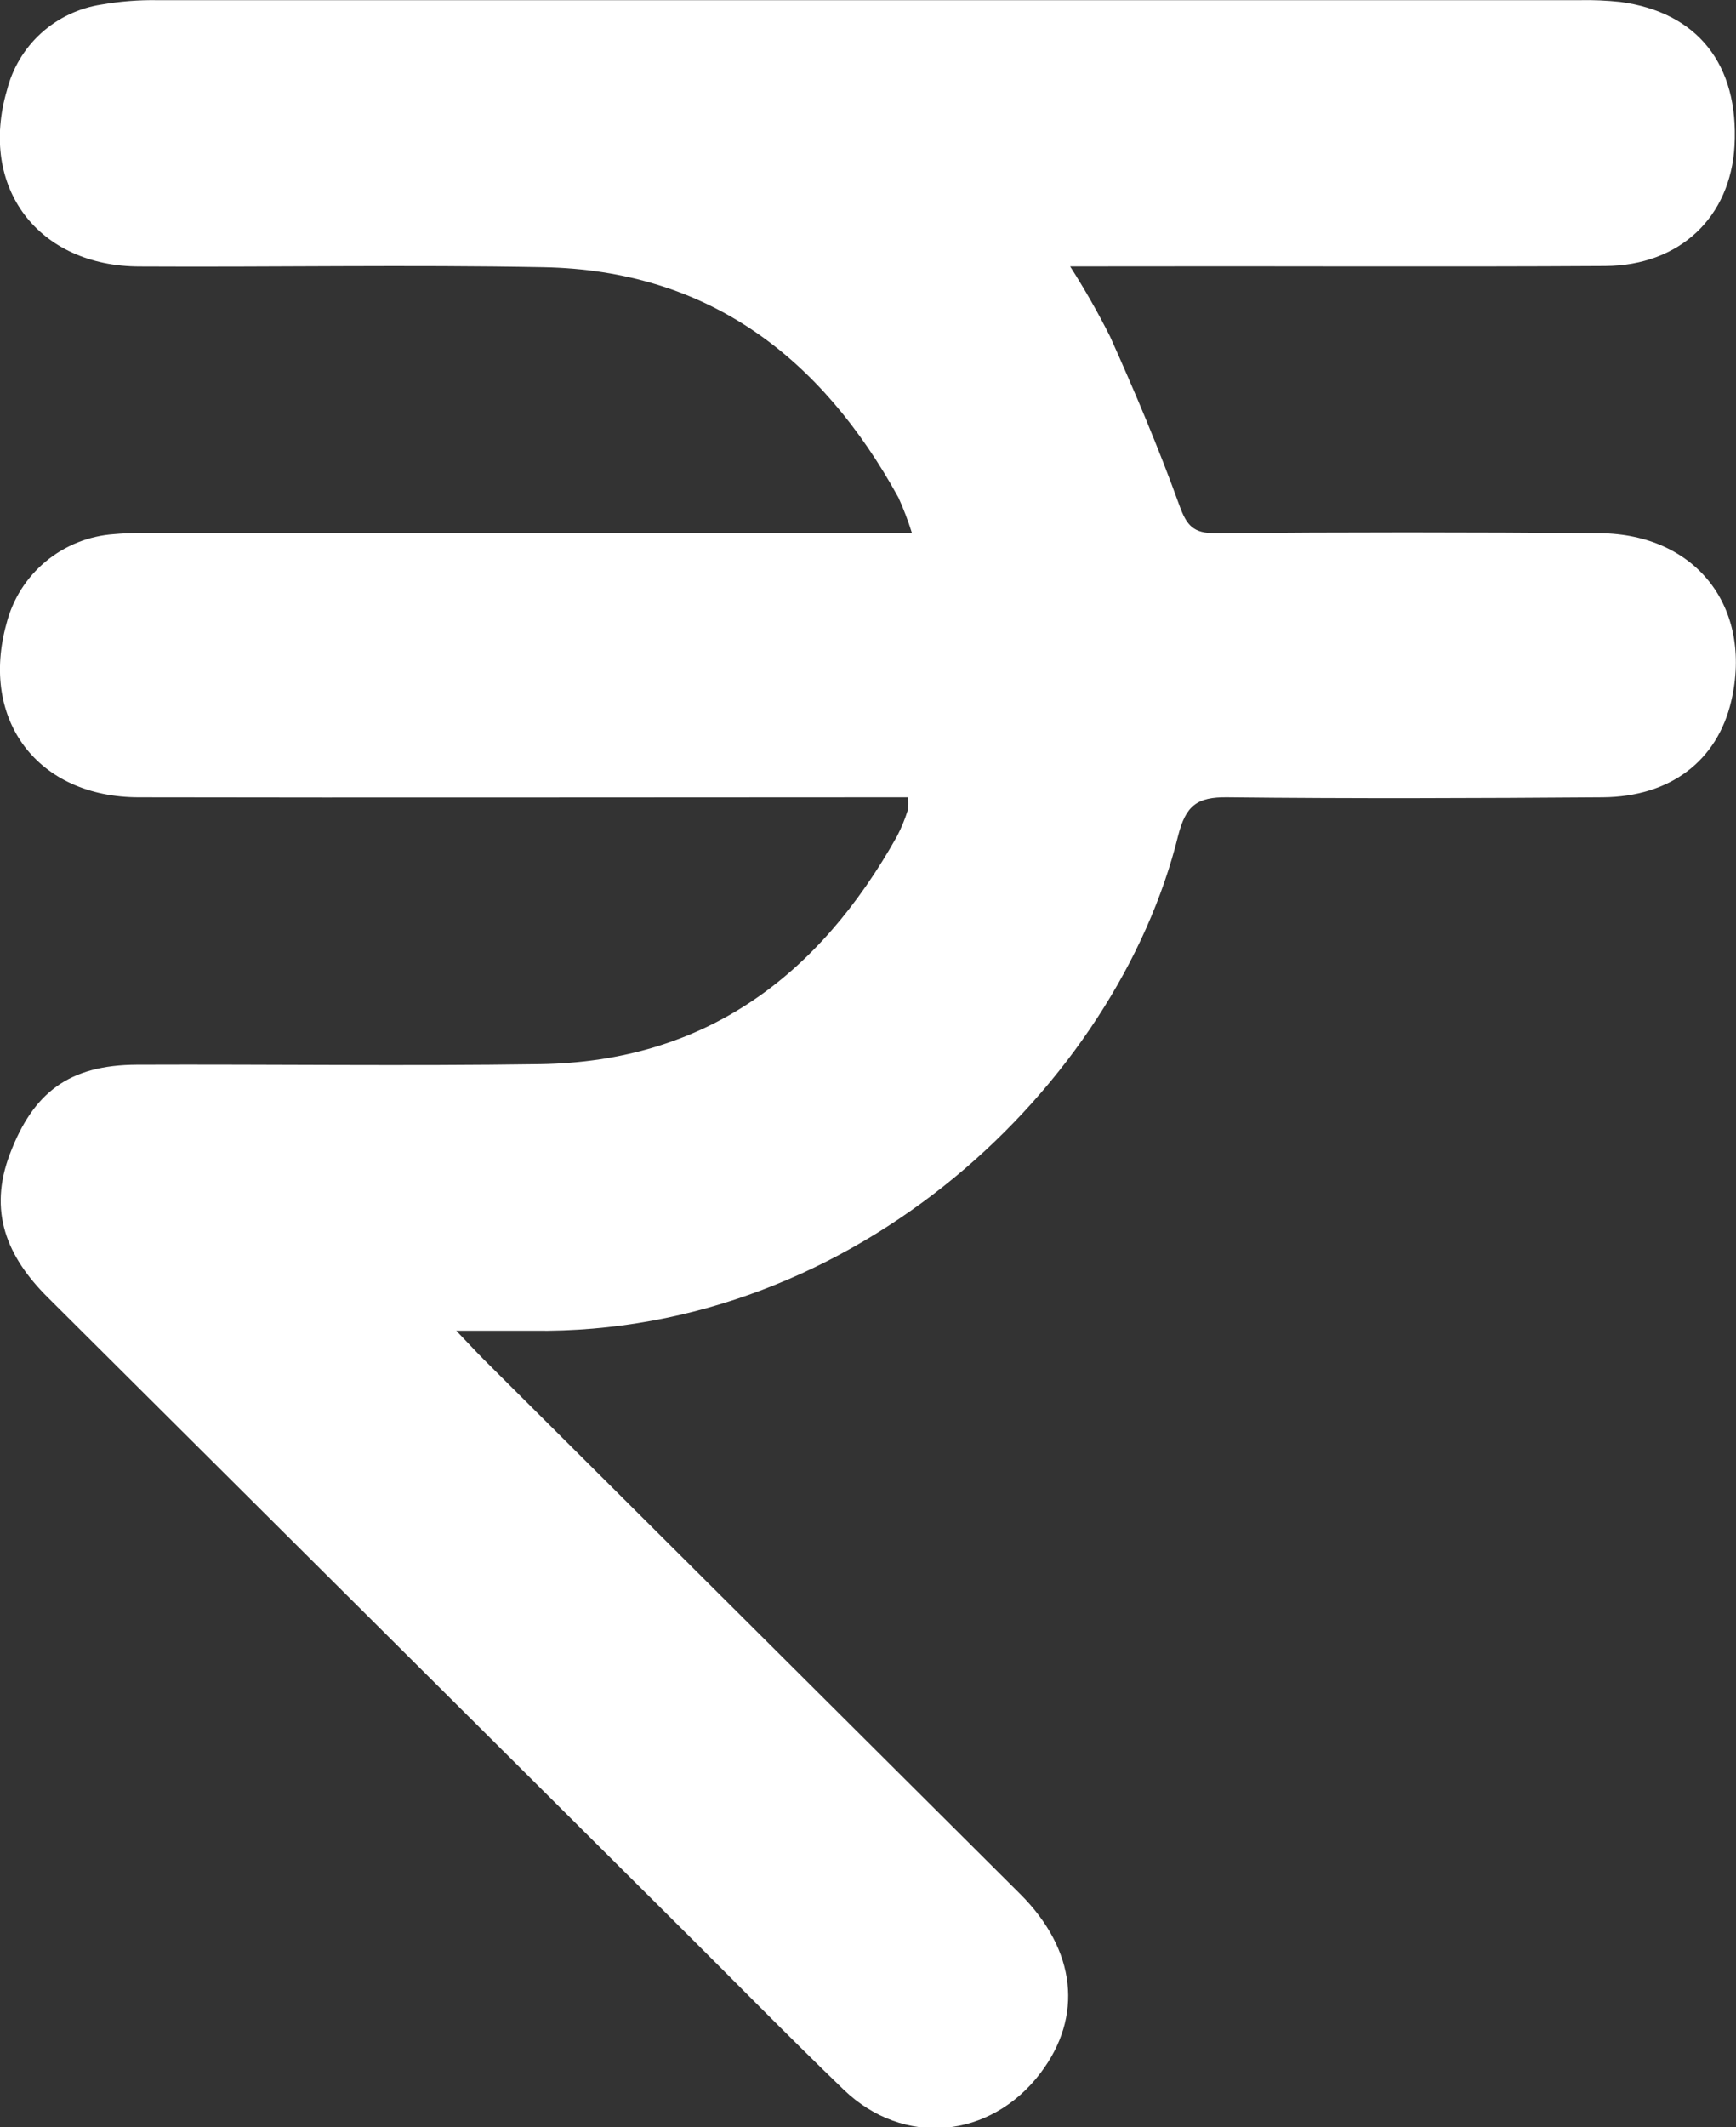 <svg width="40" height="49" viewBox="0 0 40 49" fill="none" xmlns="http://www.w3.org/2000/svg">
<rect x="0" y="0" width="40" height="49" fill="#333333" stroke="none"/>
<g clip-path="url(#clip0_513_1160)">
<path d="M20.922 18.365H20.135C14.492 18.365 8.85 18.376 3.202 18.365C0.866 18.365 -0.467 16.584 0.149 14.365C0.291 13.805 0.608 13.303 1.053 12.933C1.499 12.562 2.052 12.342 2.631 12.303C2.989 12.271 3.351 12.274 3.71 12.274H21.011C20.925 11.998 20.822 11.727 20.703 11.464C18.929 8.24 16.331 6.226 12.519 6.155C9.421 6.096 6.323 6.155 3.225 6.138C0.874 6.138 -0.496 4.312 0.16 2.079C0.287 1.573 0.561 1.115 0.948 0.764C1.335 0.413 1.819 0.184 2.336 0.105C2.761 0.031 3.192 -0.003 3.624 0.004C14.549 0.004 25.475 0.004 36.4 0.004C36.712 -0.003 37.024 0.011 37.334 0.044C39.115 0.282 40.068 1.487 39.966 3.356C39.875 4.998 38.709 6.117 36.987 6.127C33.17 6.15 29.352 6.127 25.535 6.136H24.657C24.991 6.658 25.298 7.197 25.577 7.75C26.154 9.036 26.701 10.329 27.178 11.65C27.345 12.112 27.503 12.286 28.009 12.282C30.959 12.257 33.91 12.257 36.86 12.282C39.083 12.299 40.391 13.993 39.891 16.146C39.571 17.518 38.494 18.353 36.928 18.365C34.041 18.386 31.165 18.397 28.284 18.365C27.578 18.355 27.322 18.556 27.145 19.252C25.74 24.946 19.754 30.75 12.279 30.651C11.753 30.651 11.226 30.651 10.514 30.651C10.795 30.944 10.961 31.126 11.134 31.3C15.259 35.409 19.384 39.518 23.508 43.627C24.803 44.92 24.961 46.451 23.972 47.752C22.817 49.27 20.818 49.454 19.444 48.136C18.149 46.888 16.893 45.604 15.619 44.337C10.78 39.518 5.941 34.701 1.101 29.884C0.156 28.945 -0.275 27.901 0.228 26.58C0.77 25.151 1.601 24.532 3.154 24.524C6.25 24.512 9.348 24.557 12.446 24.511C16.258 24.453 18.871 22.472 20.67 19.26C20.769 19.069 20.851 18.87 20.915 18.666C20.932 18.566 20.934 18.465 20.922 18.365Z" fill="white"/>
</g>
<defs>
<clipPath id="clip0_513_1160">
<rect width="40" height="49" fill="white"/>
</clipPath>
</defs>
</svg>
